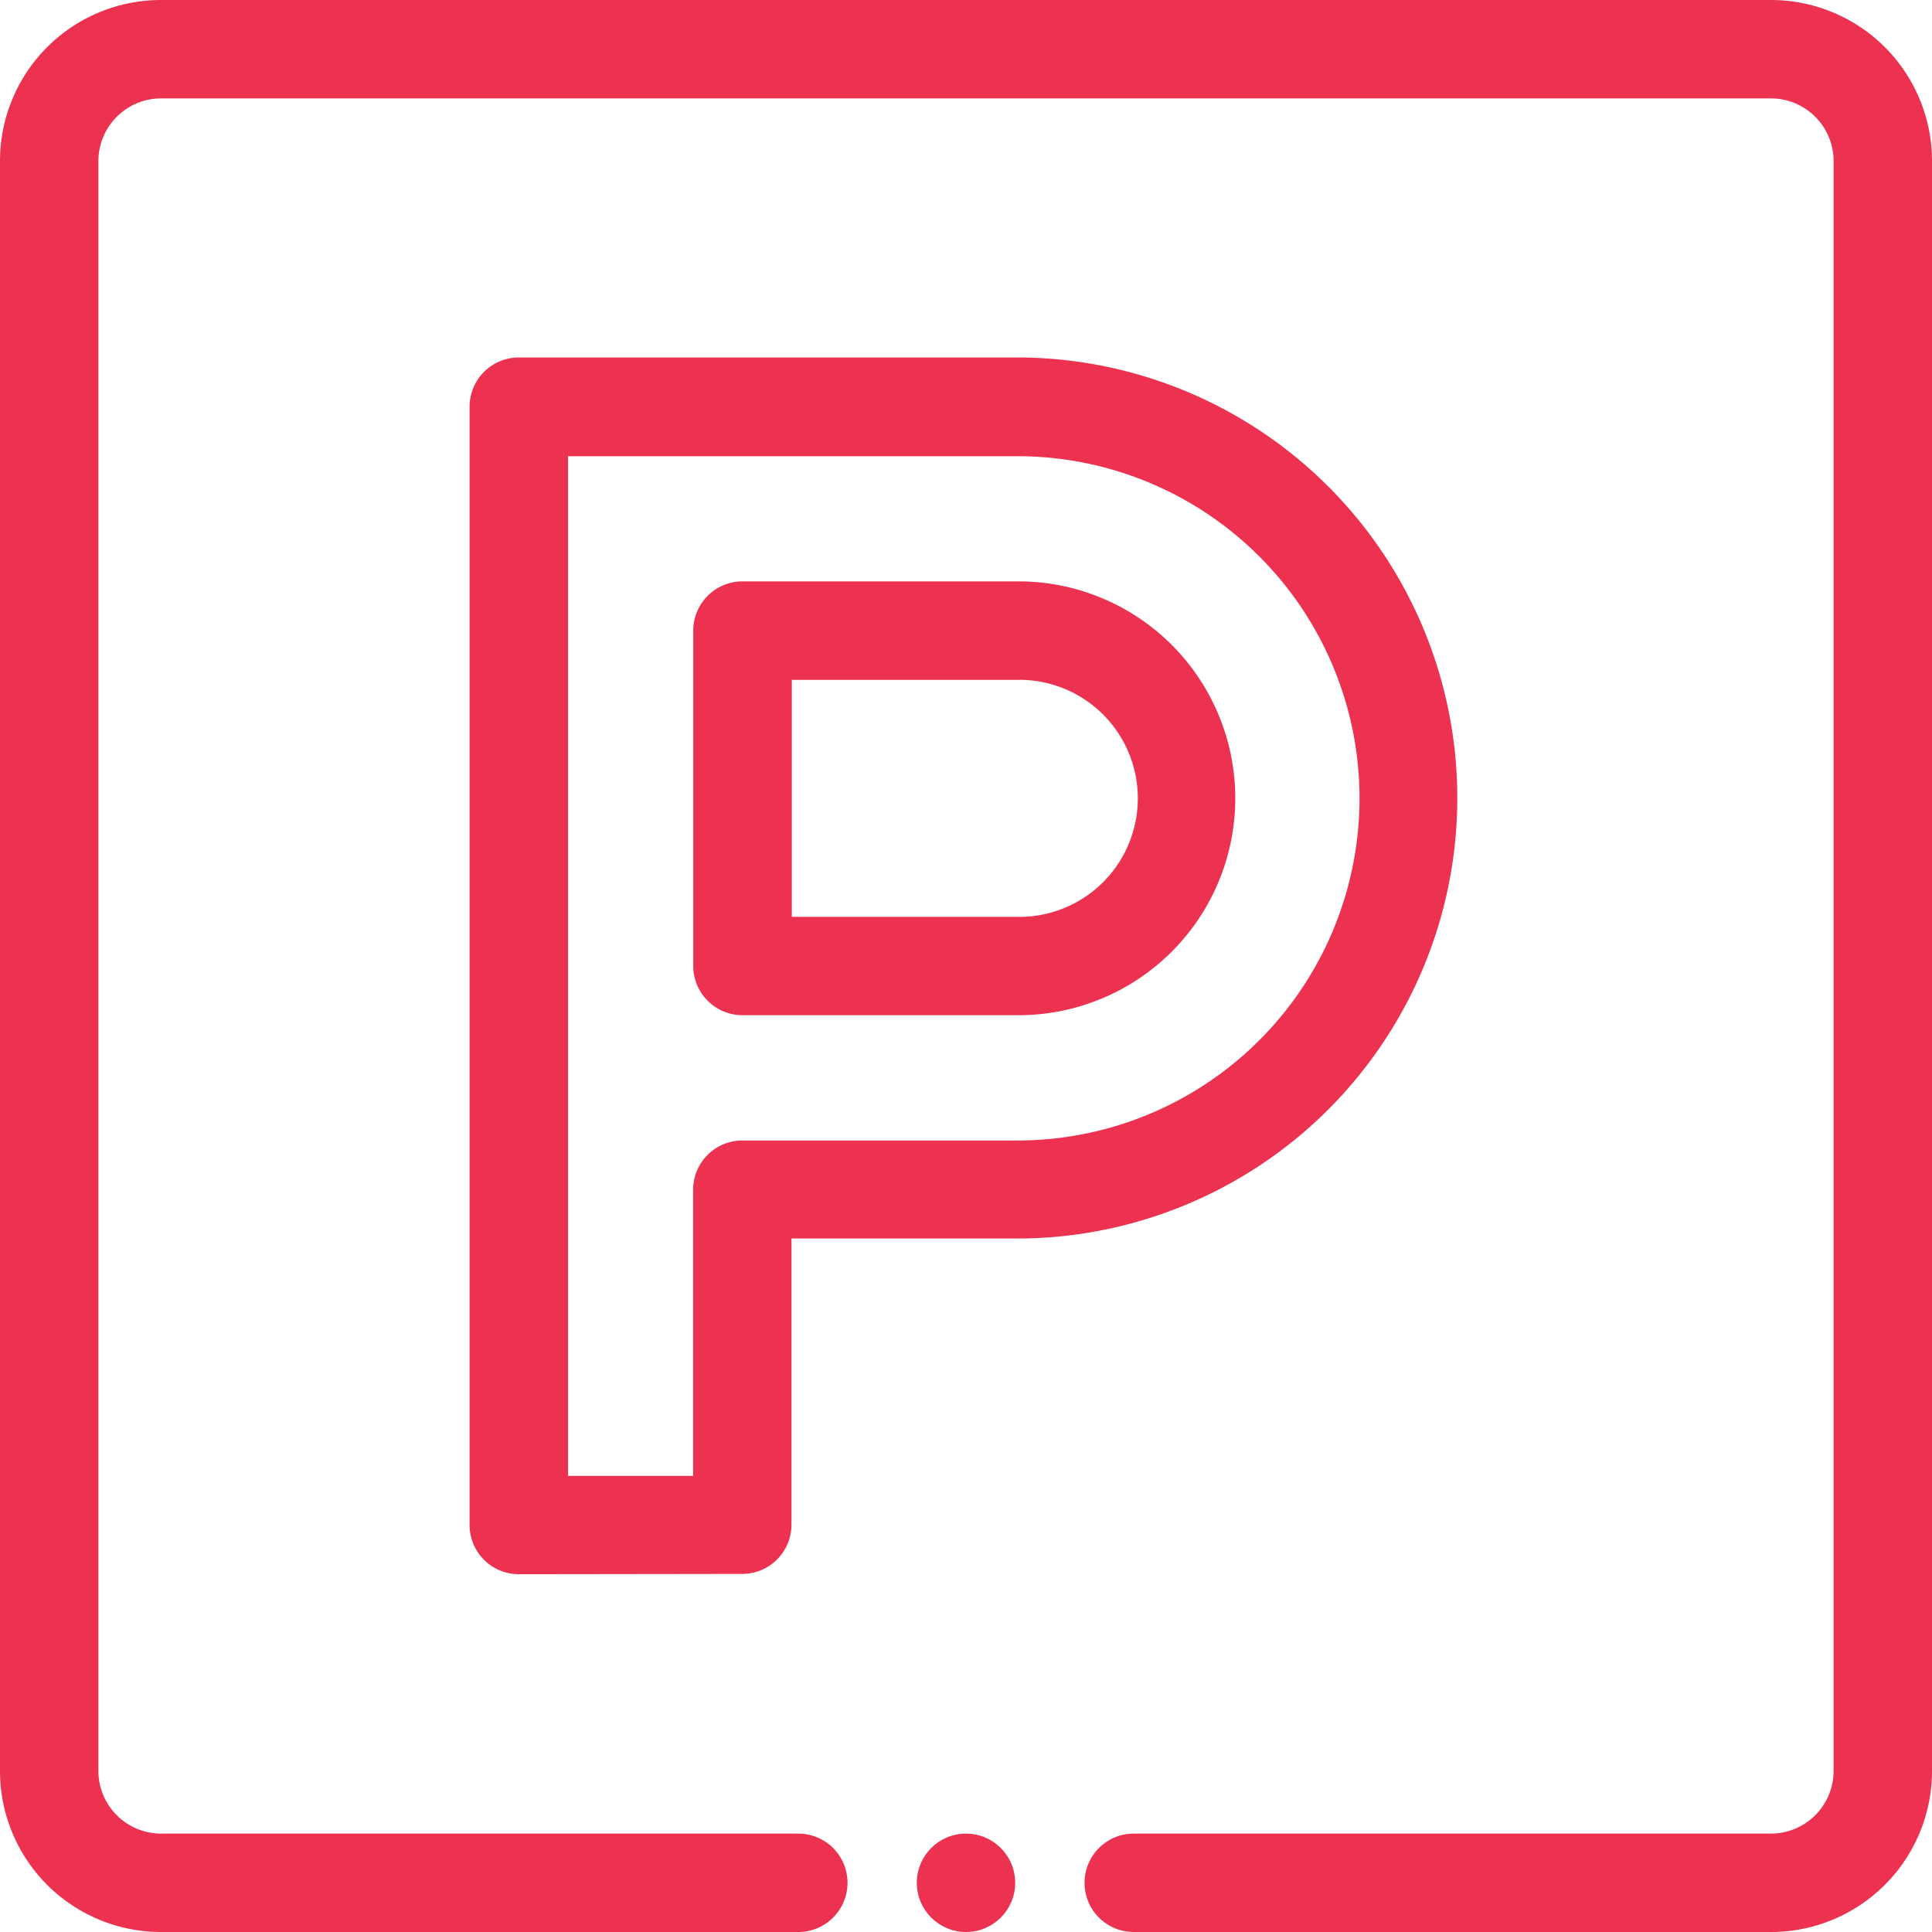 <?xml version="1.0" encoding="UTF-8"?>
<svg xmlns="http://www.w3.org/2000/svg" width="32.4" height="32.401" viewBox="0 0 32.4 32.401">
  <g id="Group_19409" data-name="Group 19409" transform="translate(-154.4 -284.58)">
    <path id="Path_48424" data-name="Path 48424" d="M166.851,301.605a.826.826,0,0,1-.825-.825v-5.625a.826.826,0,0,1,.825-.825h4.687a3.638,3.638,0,0,1,0,7.275Zm4.687-1.649a1.988,1.988,0,0,0,0-3.975h-3.859v3.975Z" fill="#ed3150"></path>
    <path id="Path_48424-2" data-name="Path 48424" d="M174.975,297.968a3.441,3.441,0,0,0-3.437-3.438h-4.687a.625.625,0,0,0-.625.625v5.625a.625.625,0,0,0,.625.625h4.688A3.44,3.44,0,0,0,174.975,297.968Zm-7.5-2.187h4.063a2.188,2.188,0,0,1,0,4.375h-4.063Z" fill="#ed3150"></path>
    <path id="Path_48425" data-name="Path 48425" d="M163.1,310.98a.826.826,0,0,1-.825-.825V291.4a.826.826,0,0,1,.825-.825h8.437a7.388,7.388,0,0,1,0,14.775h-3.864v4.8a.826.826,0,0,1-.825.825Zm2.924-1.649v-4.8a.826.826,0,0,1,.825-.825h4.688a5.738,5.738,0,0,0,0-11.475h-7.611v17.1Z" fill="#ed3150"></path>
    <path id="Path_48425-2" data-name="Path 48425" d="M178.725,297.968a7.2,7.2,0,0,0-7.187-7.188H163.1a.625.625,0,0,0-.625.625v18.75a.625.625,0,0,0,.625.625h3.75a.625.625,0,0,0,.625-.625v-5h4.063A7.2,7.2,0,0,0,178.725,297.968Zm-11.875,5.938a.625.625,0,0,0-.625.625v5h-2.5v-17.5h7.813a5.938,5.938,0,0,1,0,11.875Z" fill="#ed3150"></path>
    <circle id="Ellipse_6519" data-name="Ellipse 6519" cx="0.825" cy="0.825" r="0.825" transform="translate(169.775 315.33)" fill="#ed3150"></circle>
    <circle id="Ellipse_6519-2" data-name="Ellipse 6519" cx="0.625" cy="0.625" r="0.625" transform="translate(169.975 315.53)" fill="#ed3150"></circle>
    <path id="Path_48426" data-name="Path 48426" d="M173.413,316.98a.825.825,0,0,1,0-1.65H184.1a1.052,1.052,0,0,0,1.05-1.05v-27a1.052,1.052,0,0,0-1.05-1.05h-27a1.052,1.052,0,0,0-1.05,1.05v27a1.053,1.053,0,0,0,1.051,1.05h10.687a.825.825,0,1,1,0,1.65H157.1a2.7,2.7,0,0,1-2.7-2.7v-27a2.7,2.7,0,0,1,2.7-2.7h27a2.7,2.7,0,0,1,2.7,2.7v27a2.7,2.7,0,0,1-2.7,2.7Z" fill="#ed3150"></path>
    <path id="Path_48426-2" data-name="Path 48426" d="M184.1,284.78h-27a2.5,2.5,0,0,0-2.5,2.5v27a2.5,2.5,0,0,0,2.5,2.5h10.688a.625.625,0,1,0,0-1.25H157.1a1.251,1.251,0,0,1-1.25-1.25v-27a1.252,1.252,0,0,1,1.25-1.25h27a1.252,1.252,0,0,1,1.25,1.25v27a1.251,1.251,0,0,1-1.25,1.25H173.413a.625.625,0,0,0,0,1.25H184.1a2.5,2.5,0,0,0,2.5-2.5v-27A2.5,2.5,0,0,0,184.1,284.78Z" fill="#ed3150"></path>
  </g>
</svg>
